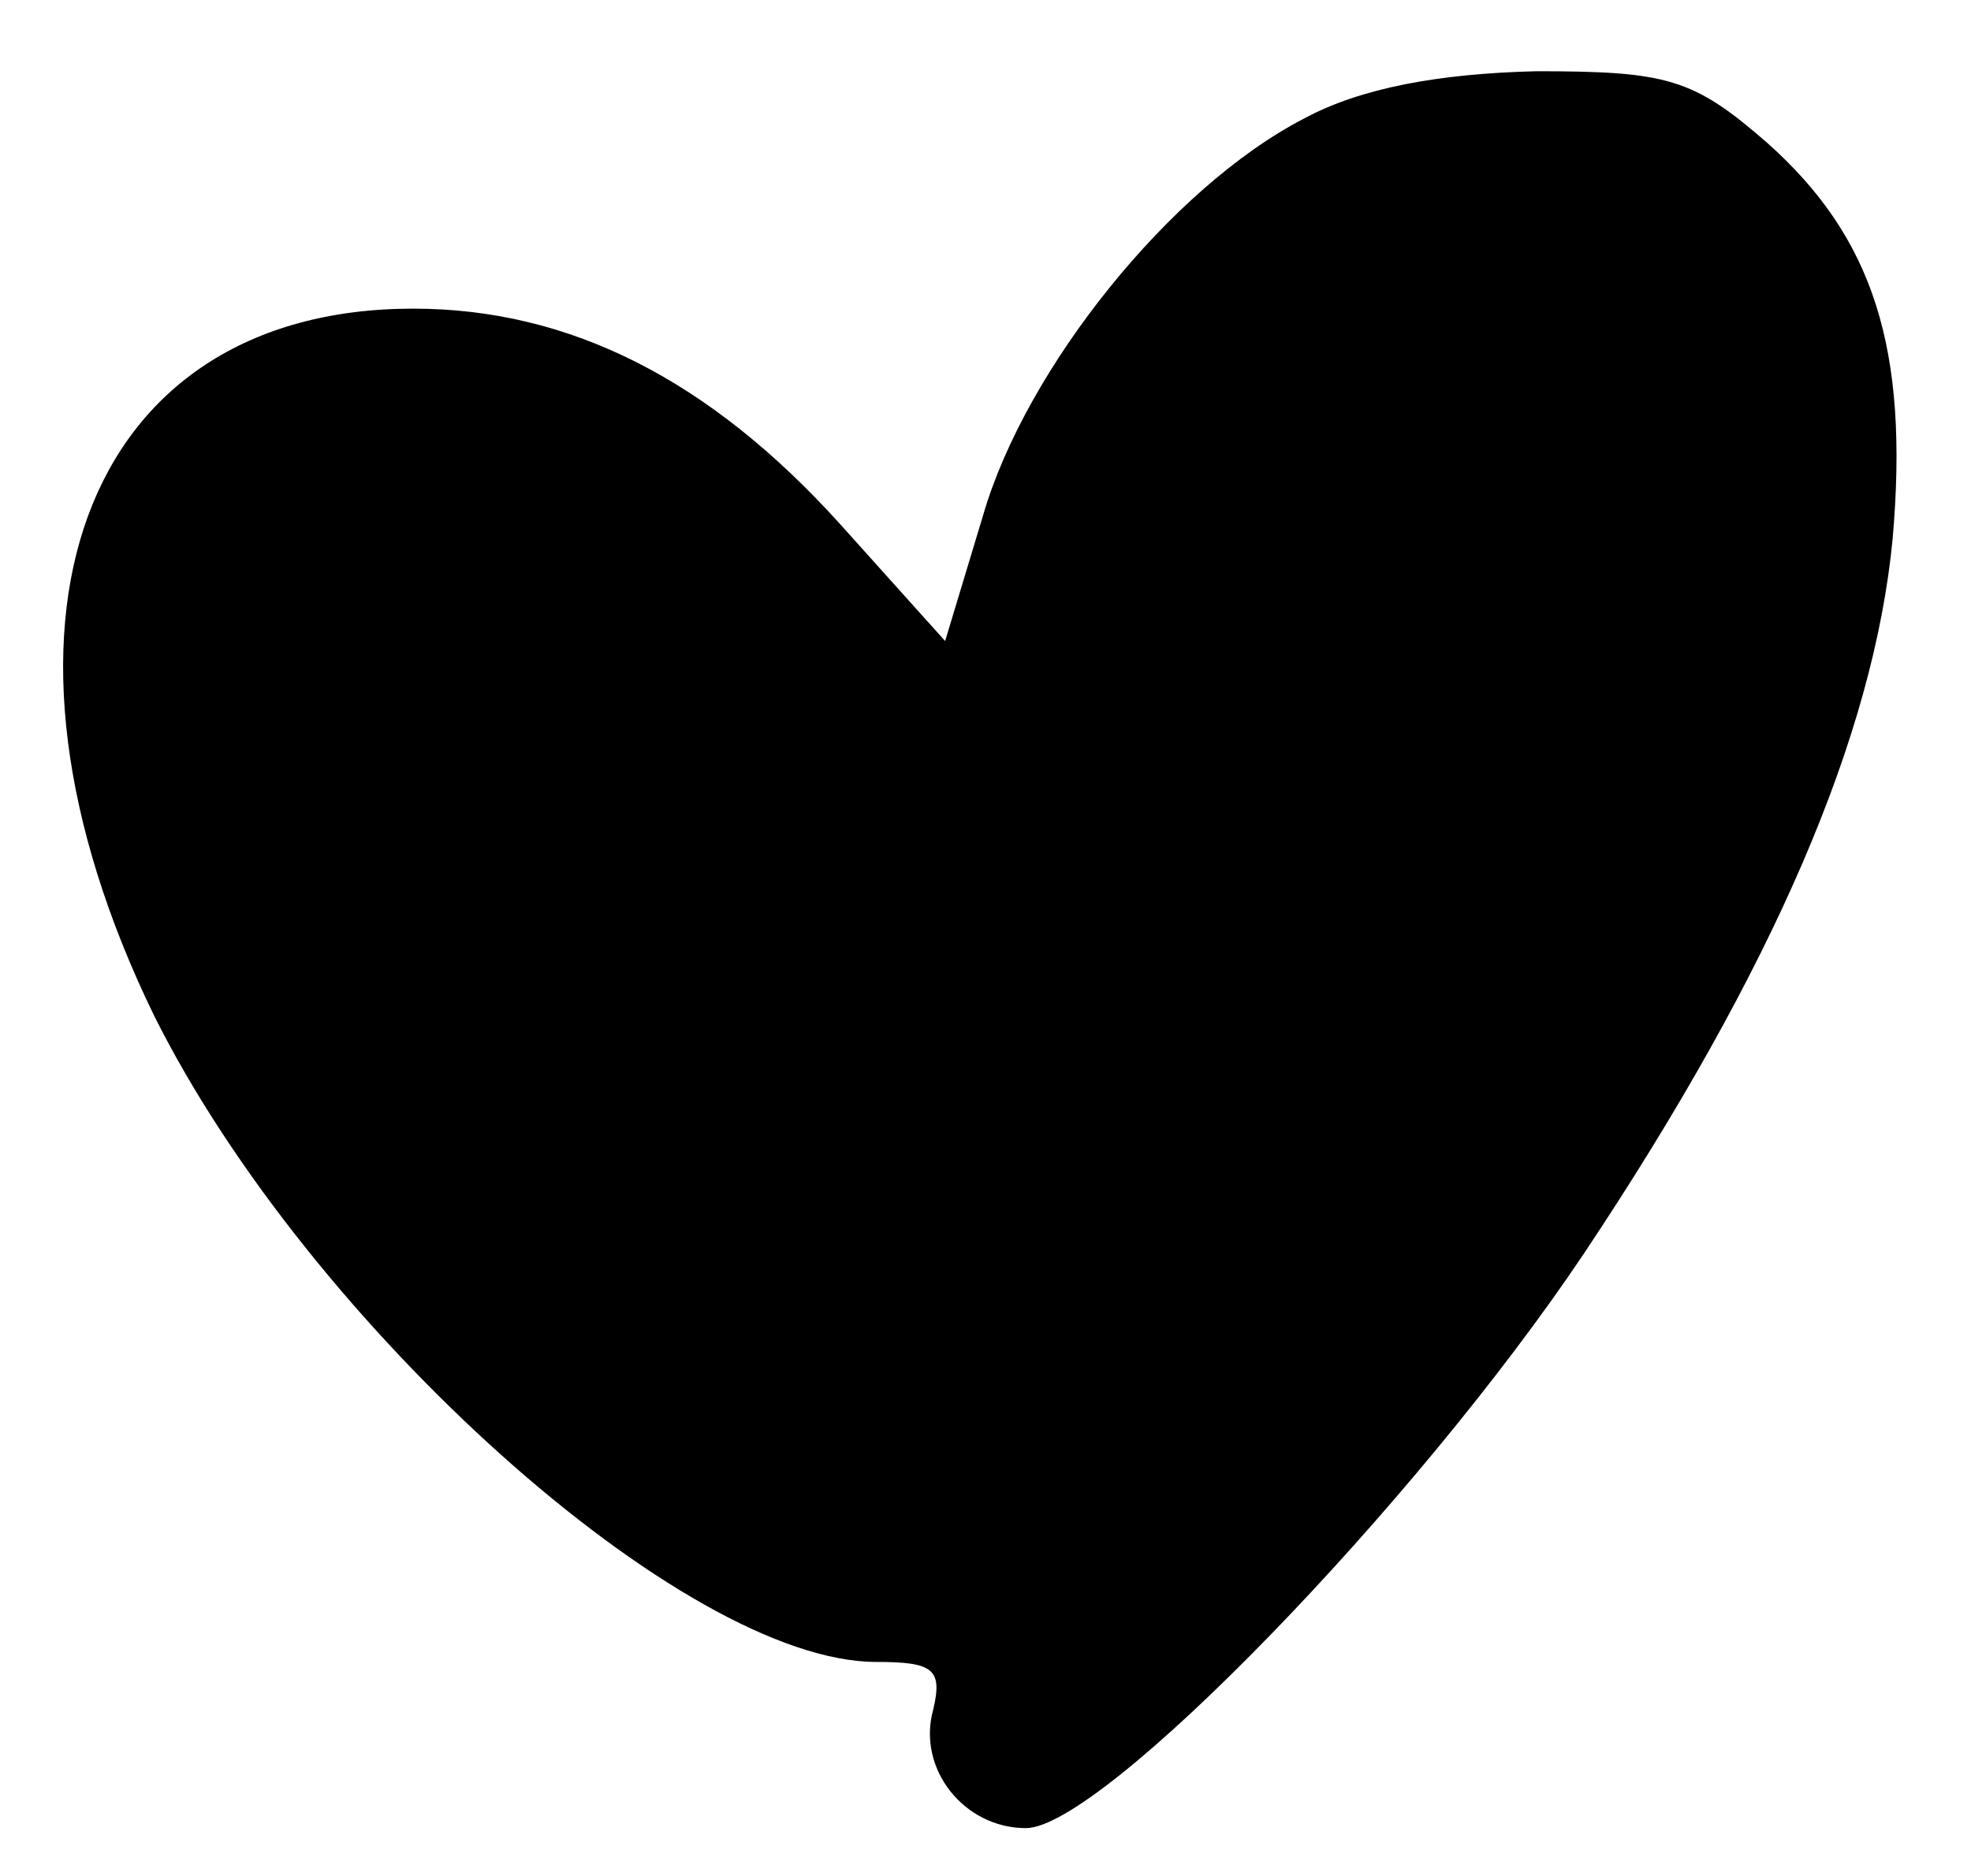 <?xml version="1.0" encoding="UTF-8"?>
<svg data-bbox="2.657 3 77.207 74" viewBox="0 0 83 79" height="105.333" width="110.667" xmlns="http://www.w3.org/2000/svg" data-type="shape">
    <g>
        <path d="M54.9 5c-5.6 2.9-11.7 10.5-13.5 16.7L39.8 27l-4.4-4.9C29.9 16 24 13 17.4 13 3.4 13-1.5 26.4 6.5 42.8 13 55.8 28.8 70 36.9 70c2.4 0 2.8.3 2.4 2-.7 2.5 1.3 5 3.9 5 3.2 0 16.4-13.6 23.5-24.2 8-12 12.2-21.8 13-30.1.7-8-.8-12.7-5.3-16.7-3.1-2.7-4.2-3-9.7-3-4.1.1-7.4.7-9.8 2z"/>
    </g>
</svg>
